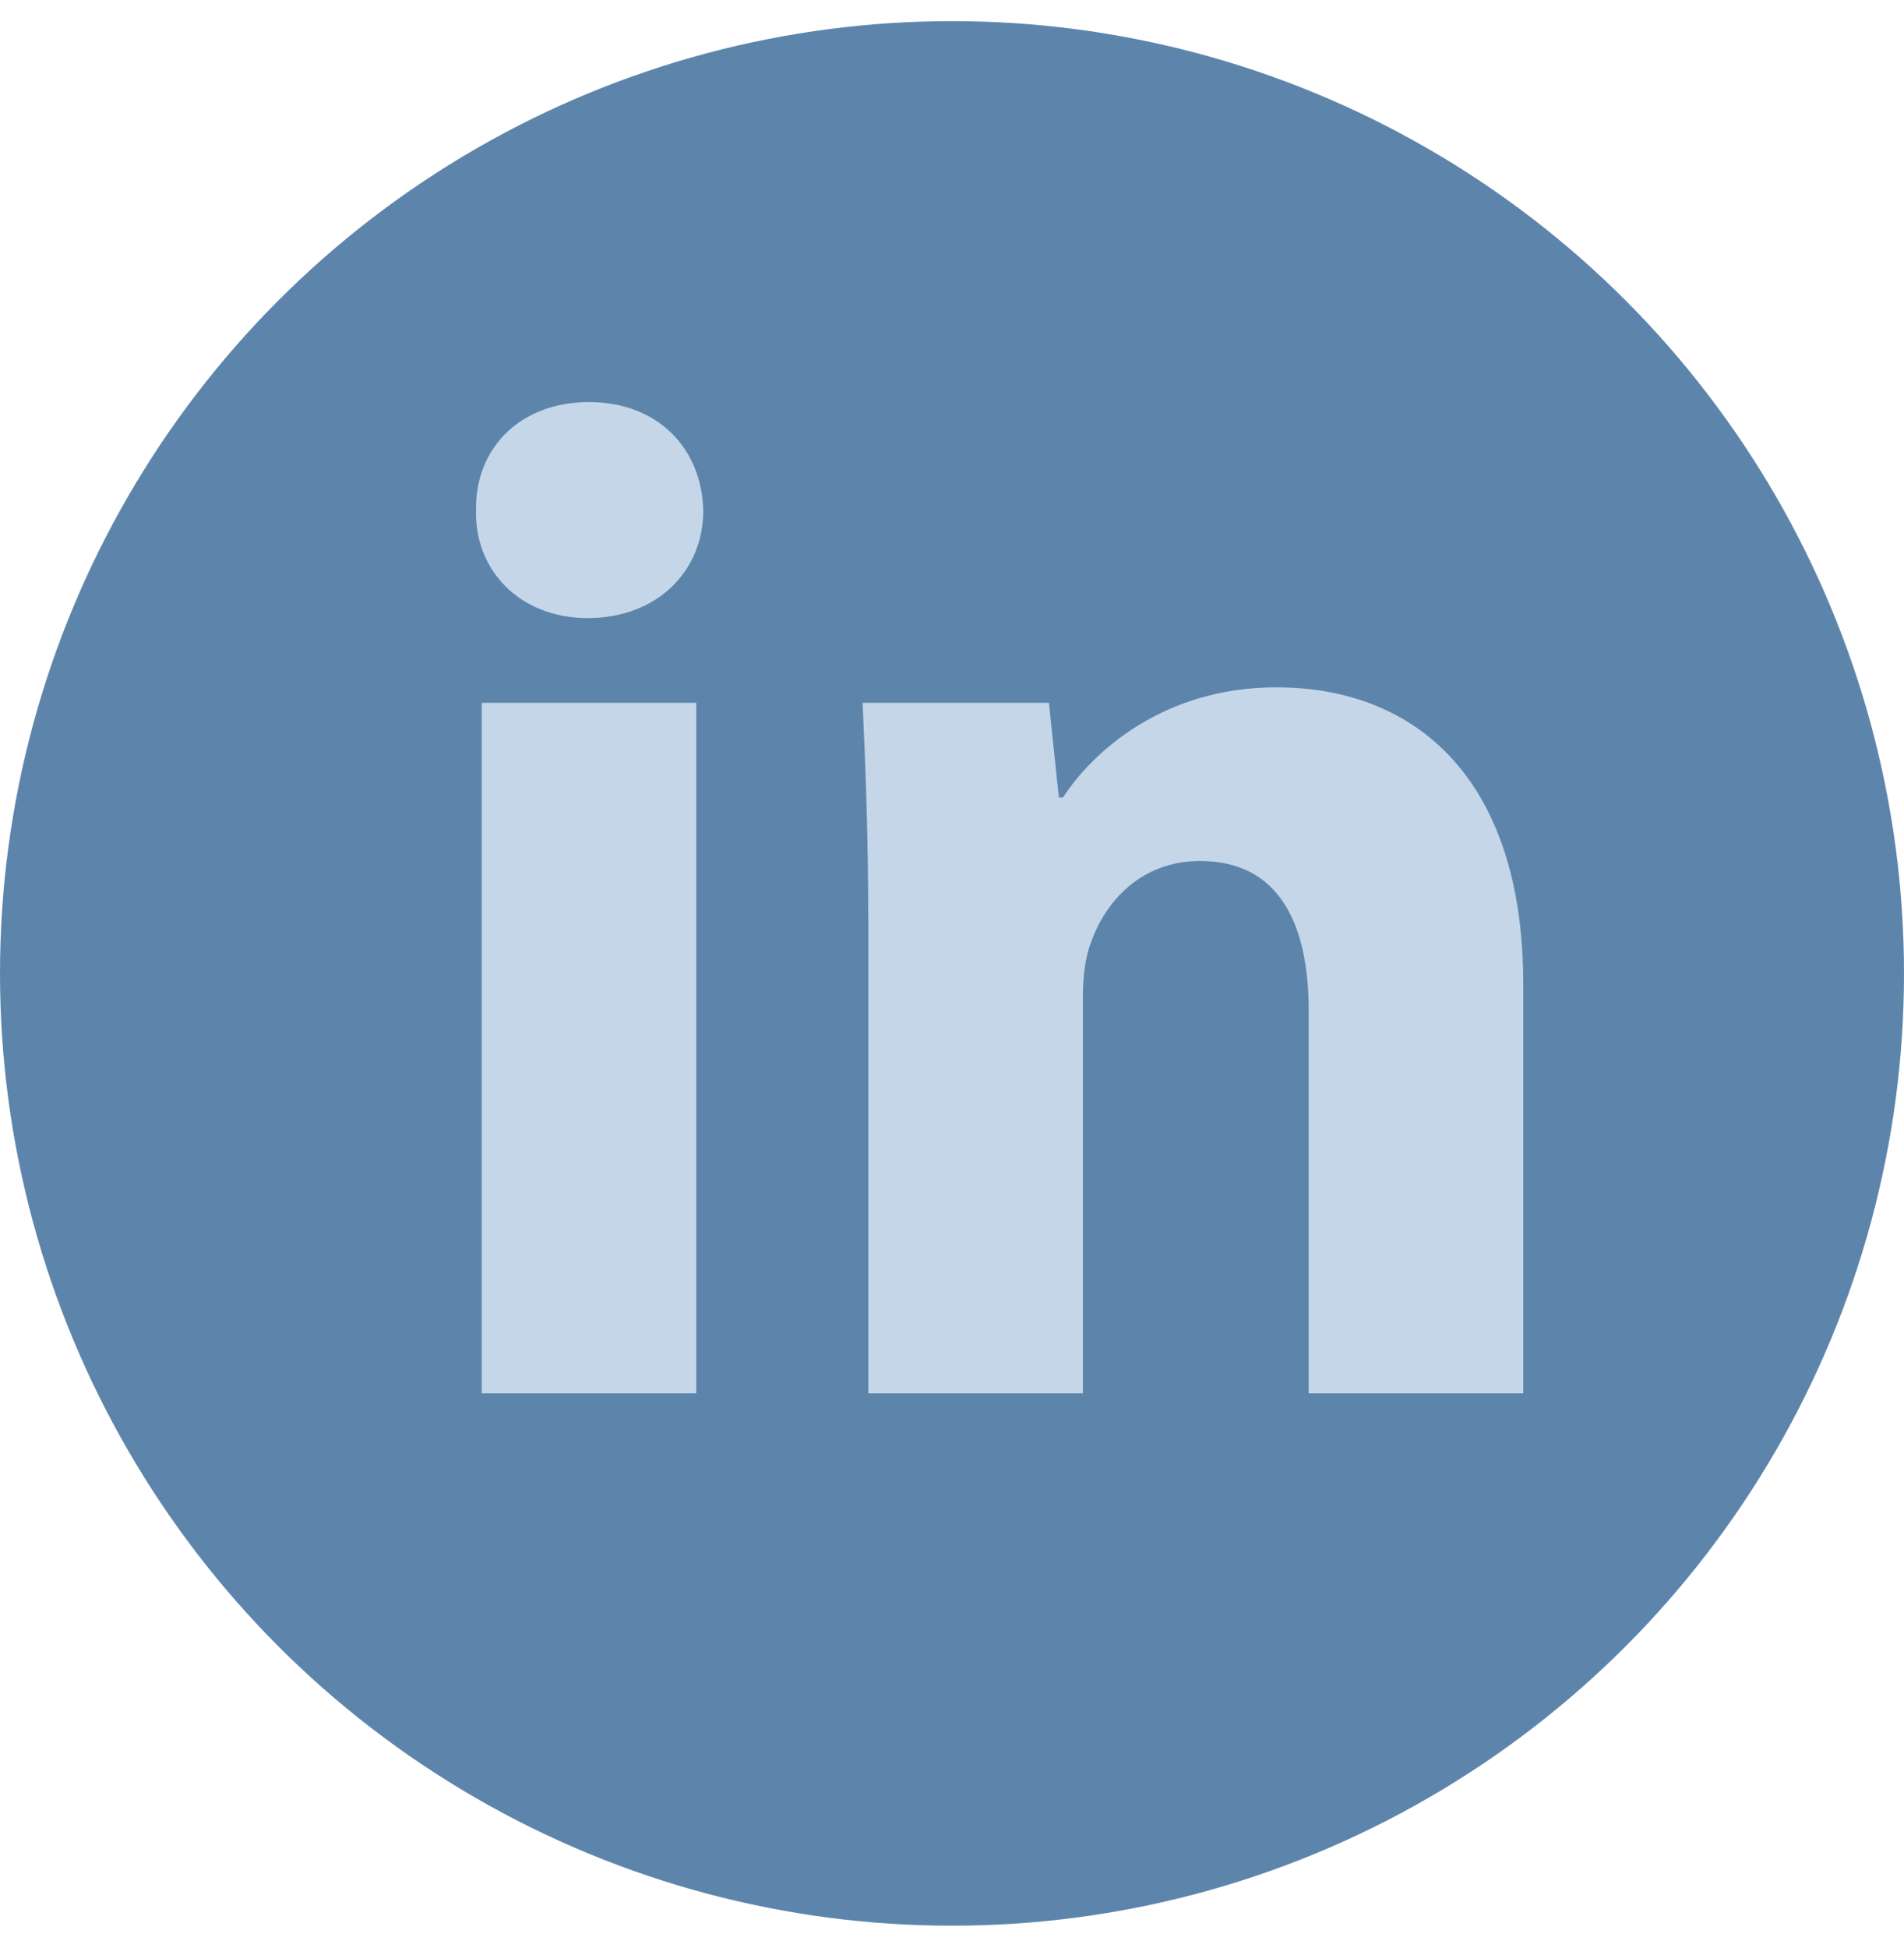 <svg width="44" height="45" viewBox="0 0 44 45" fill="none" xmlns="http://www.w3.org/2000/svg">
<circle cx="22" cy="22.488" r="22" fill="#5D85AC"/>
<path fill-rule="evenodd" clip-rule="evenodd" d="M16.252 11.801C16.252 13.171 15.209 14.279 13.579 14.279C12.011 14.279 10.969 13.171 11.001 11.801C10.969 10.365 12.011 9.289 13.61 9.289C15.209 9.289 16.221 10.365 16.252 11.801ZM11.132 32.19V16.237H16.09V32.189H11.132V32.19Z" fill="#C4D6E8"/>
<path fill-rule="evenodd" clip-rule="evenodd" d="M20.065 21.326C20.065 19.336 19.999 17.64 19.934 16.237H24.24L24.469 18.422H24.567C25.219 17.411 26.85 15.879 29.493 15.879C32.754 15.879 35.201 18.032 35.201 22.728V32.19H30.243V23.349C30.243 21.293 29.526 19.891 27.732 19.891C26.361 19.891 25.546 20.837 25.22 21.75C25.089 22.076 25.025 22.532 25.025 22.99V32.19H20.067V21.326H20.065Z" fill="#C4D6E8"/>
</svg>
